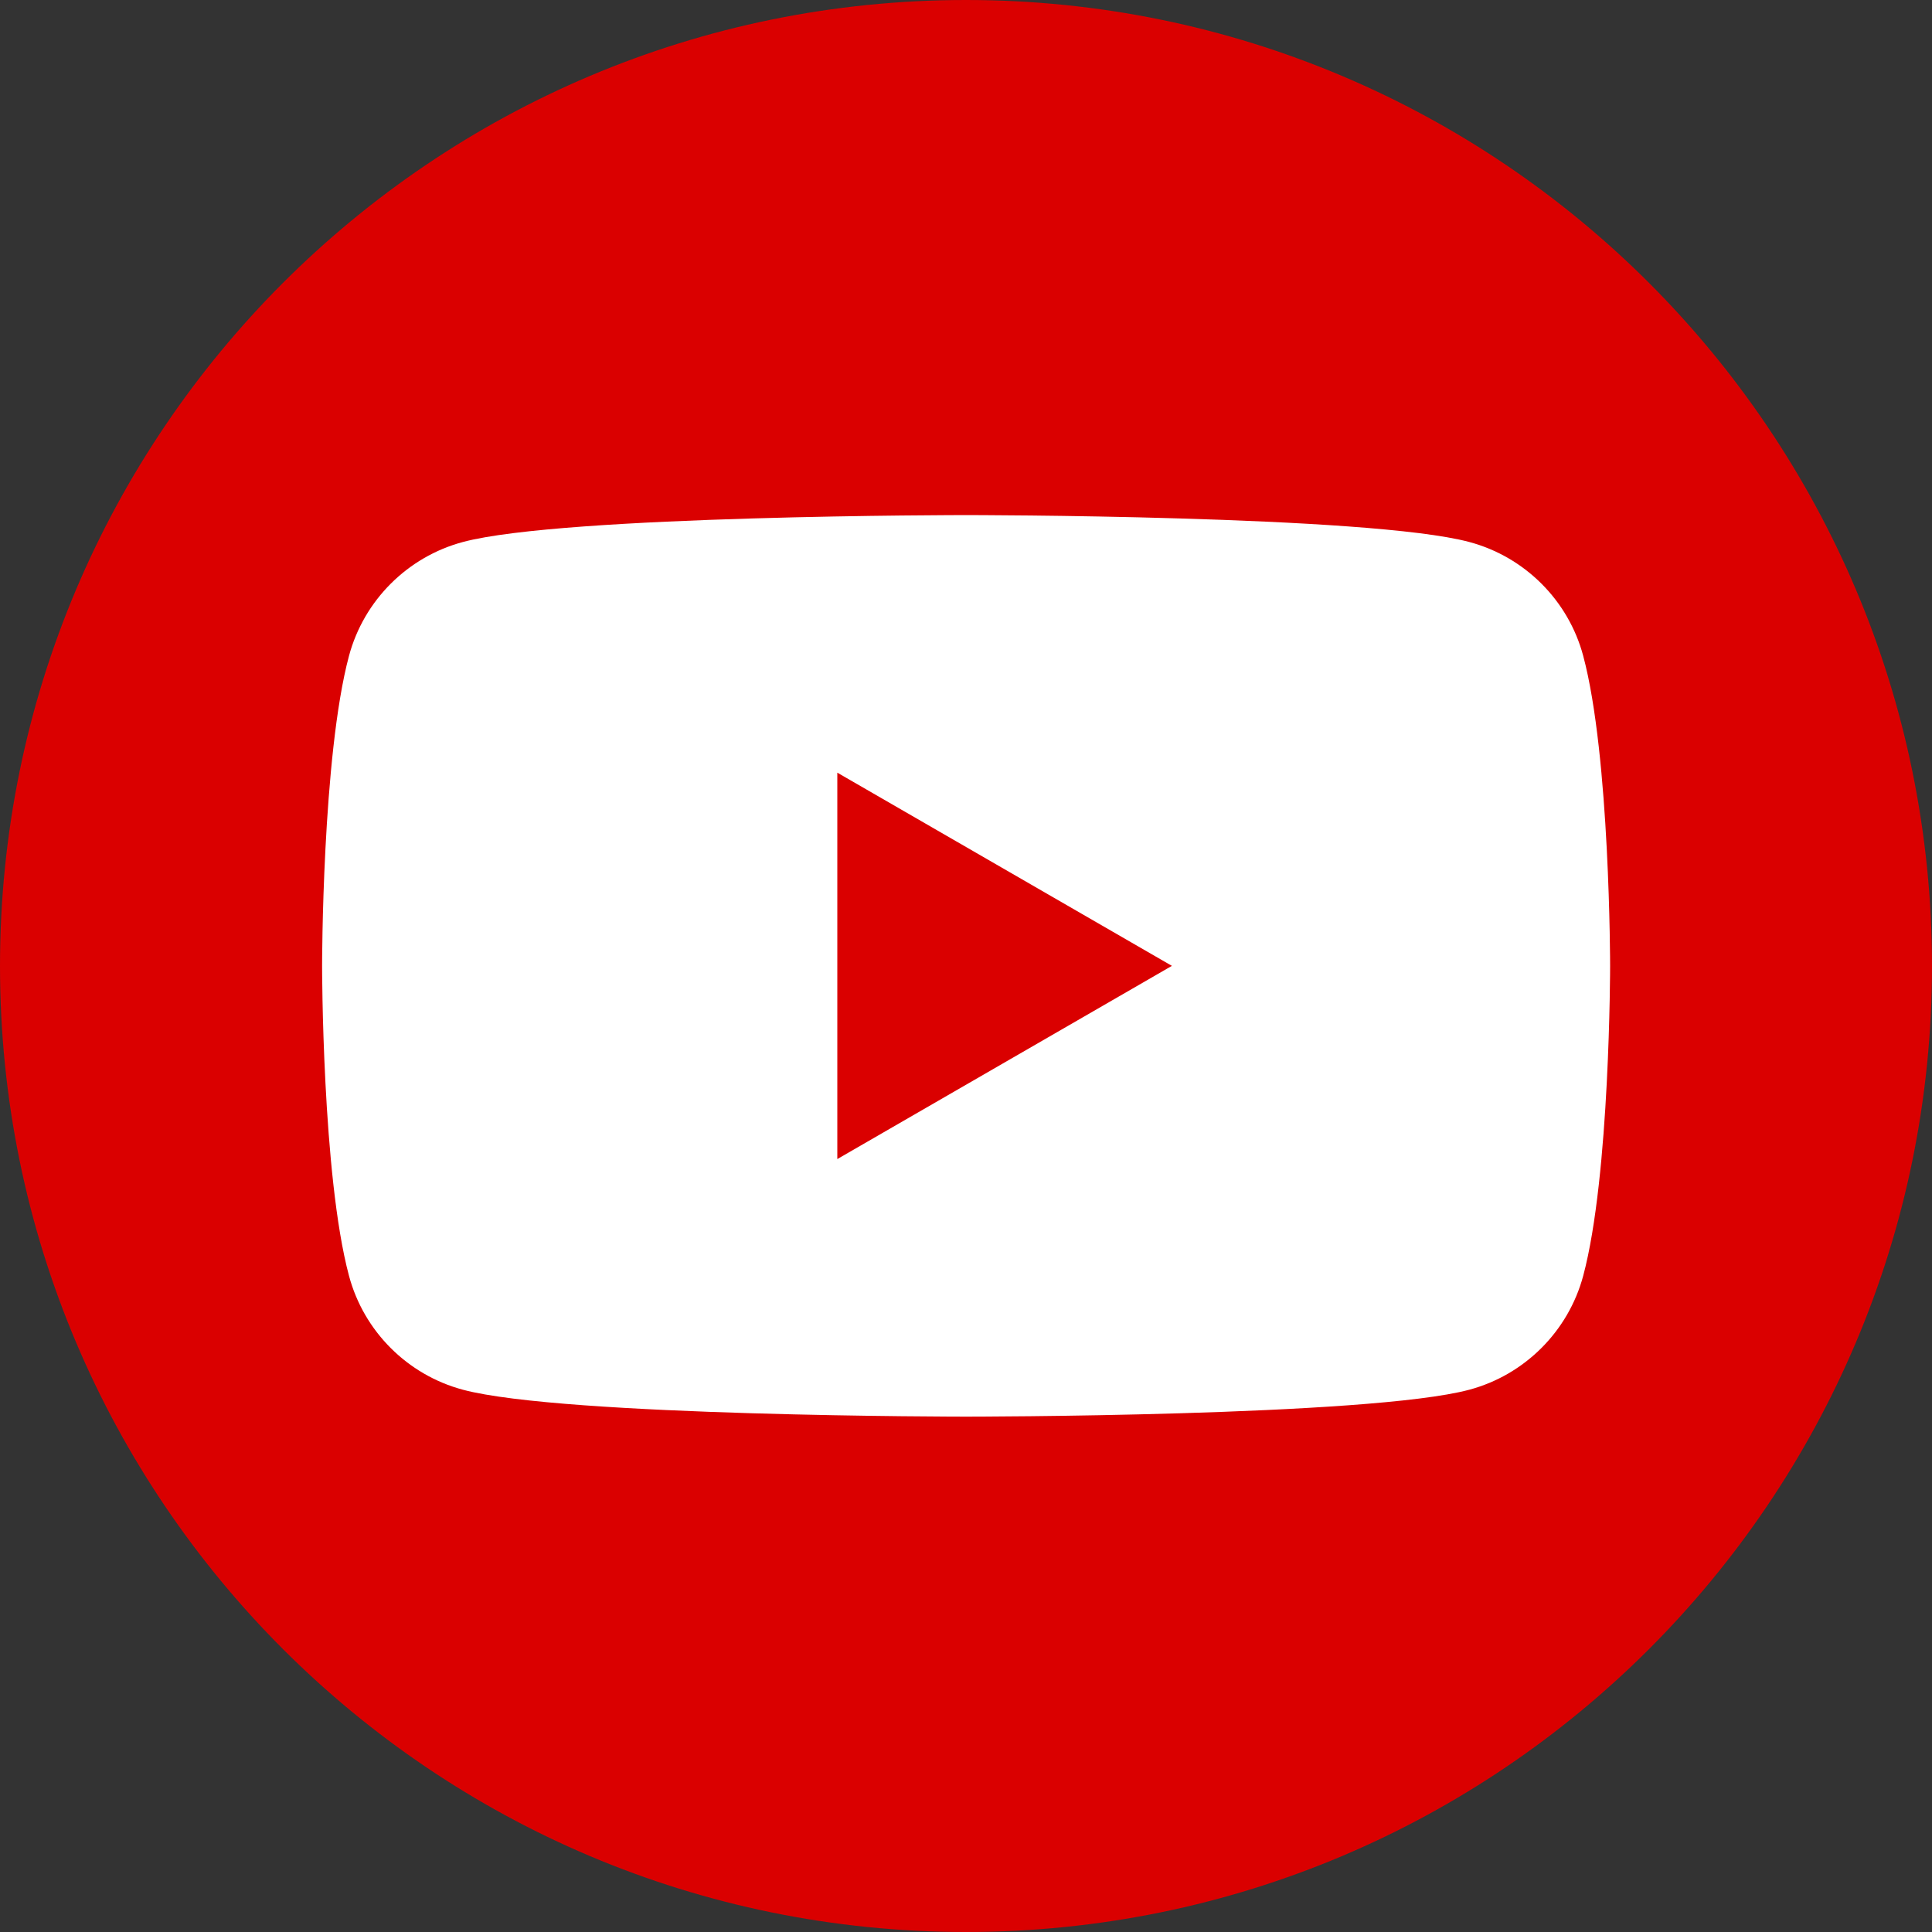 <svg width="28" height="28" viewBox="0 0 28 28" fill="none" xmlns="http://www.w3.org/2000/svg">
<rect x="0" y="0" width="28" height="28" fill="#333333" stroke="none"/>
<g id="Group">
<path id="Vector" d="M14 28C21.732 28 28 21.732 28 14C28 6.268 21.732 0 14 0C6.268 0 0 6.268 0 14C0 21.732 6.268 28 14 28Z" fill="#DA0000"/>
<path id="Vector_2" d="M22.945 9.505C22.731 8.703 22.099 8.07 21.294 7.855C19.838 7.465 14.001 7.465 14.001 7.465C14.001 7.465 8.165 7.465 6.709 7.855C5.906 8.07 5.274 8.701 5.058 9.505C4.668 10.961 4.668 13.998 4.668 13.998C4.668 13.998 4.668 17.034 5.058 18.49C5.272 19.293 5.904 19.926 6.709 20.141C8.165 20.531 14.001 20.531 14.001 20.531C14.001 20.531 19.838 20.531 21.294 20.141C22.096 19.926 22.729 19.295 22.945 18.49C23.335 17.034 23.335 13.998 23.335 13.998C23.335 13.998 23.335 10.961 22.945 9.505ZM12.135 16.798V11.198L16.984 13.998L12.135 16.798Z" fill="white"/>
</g>
</svg>
